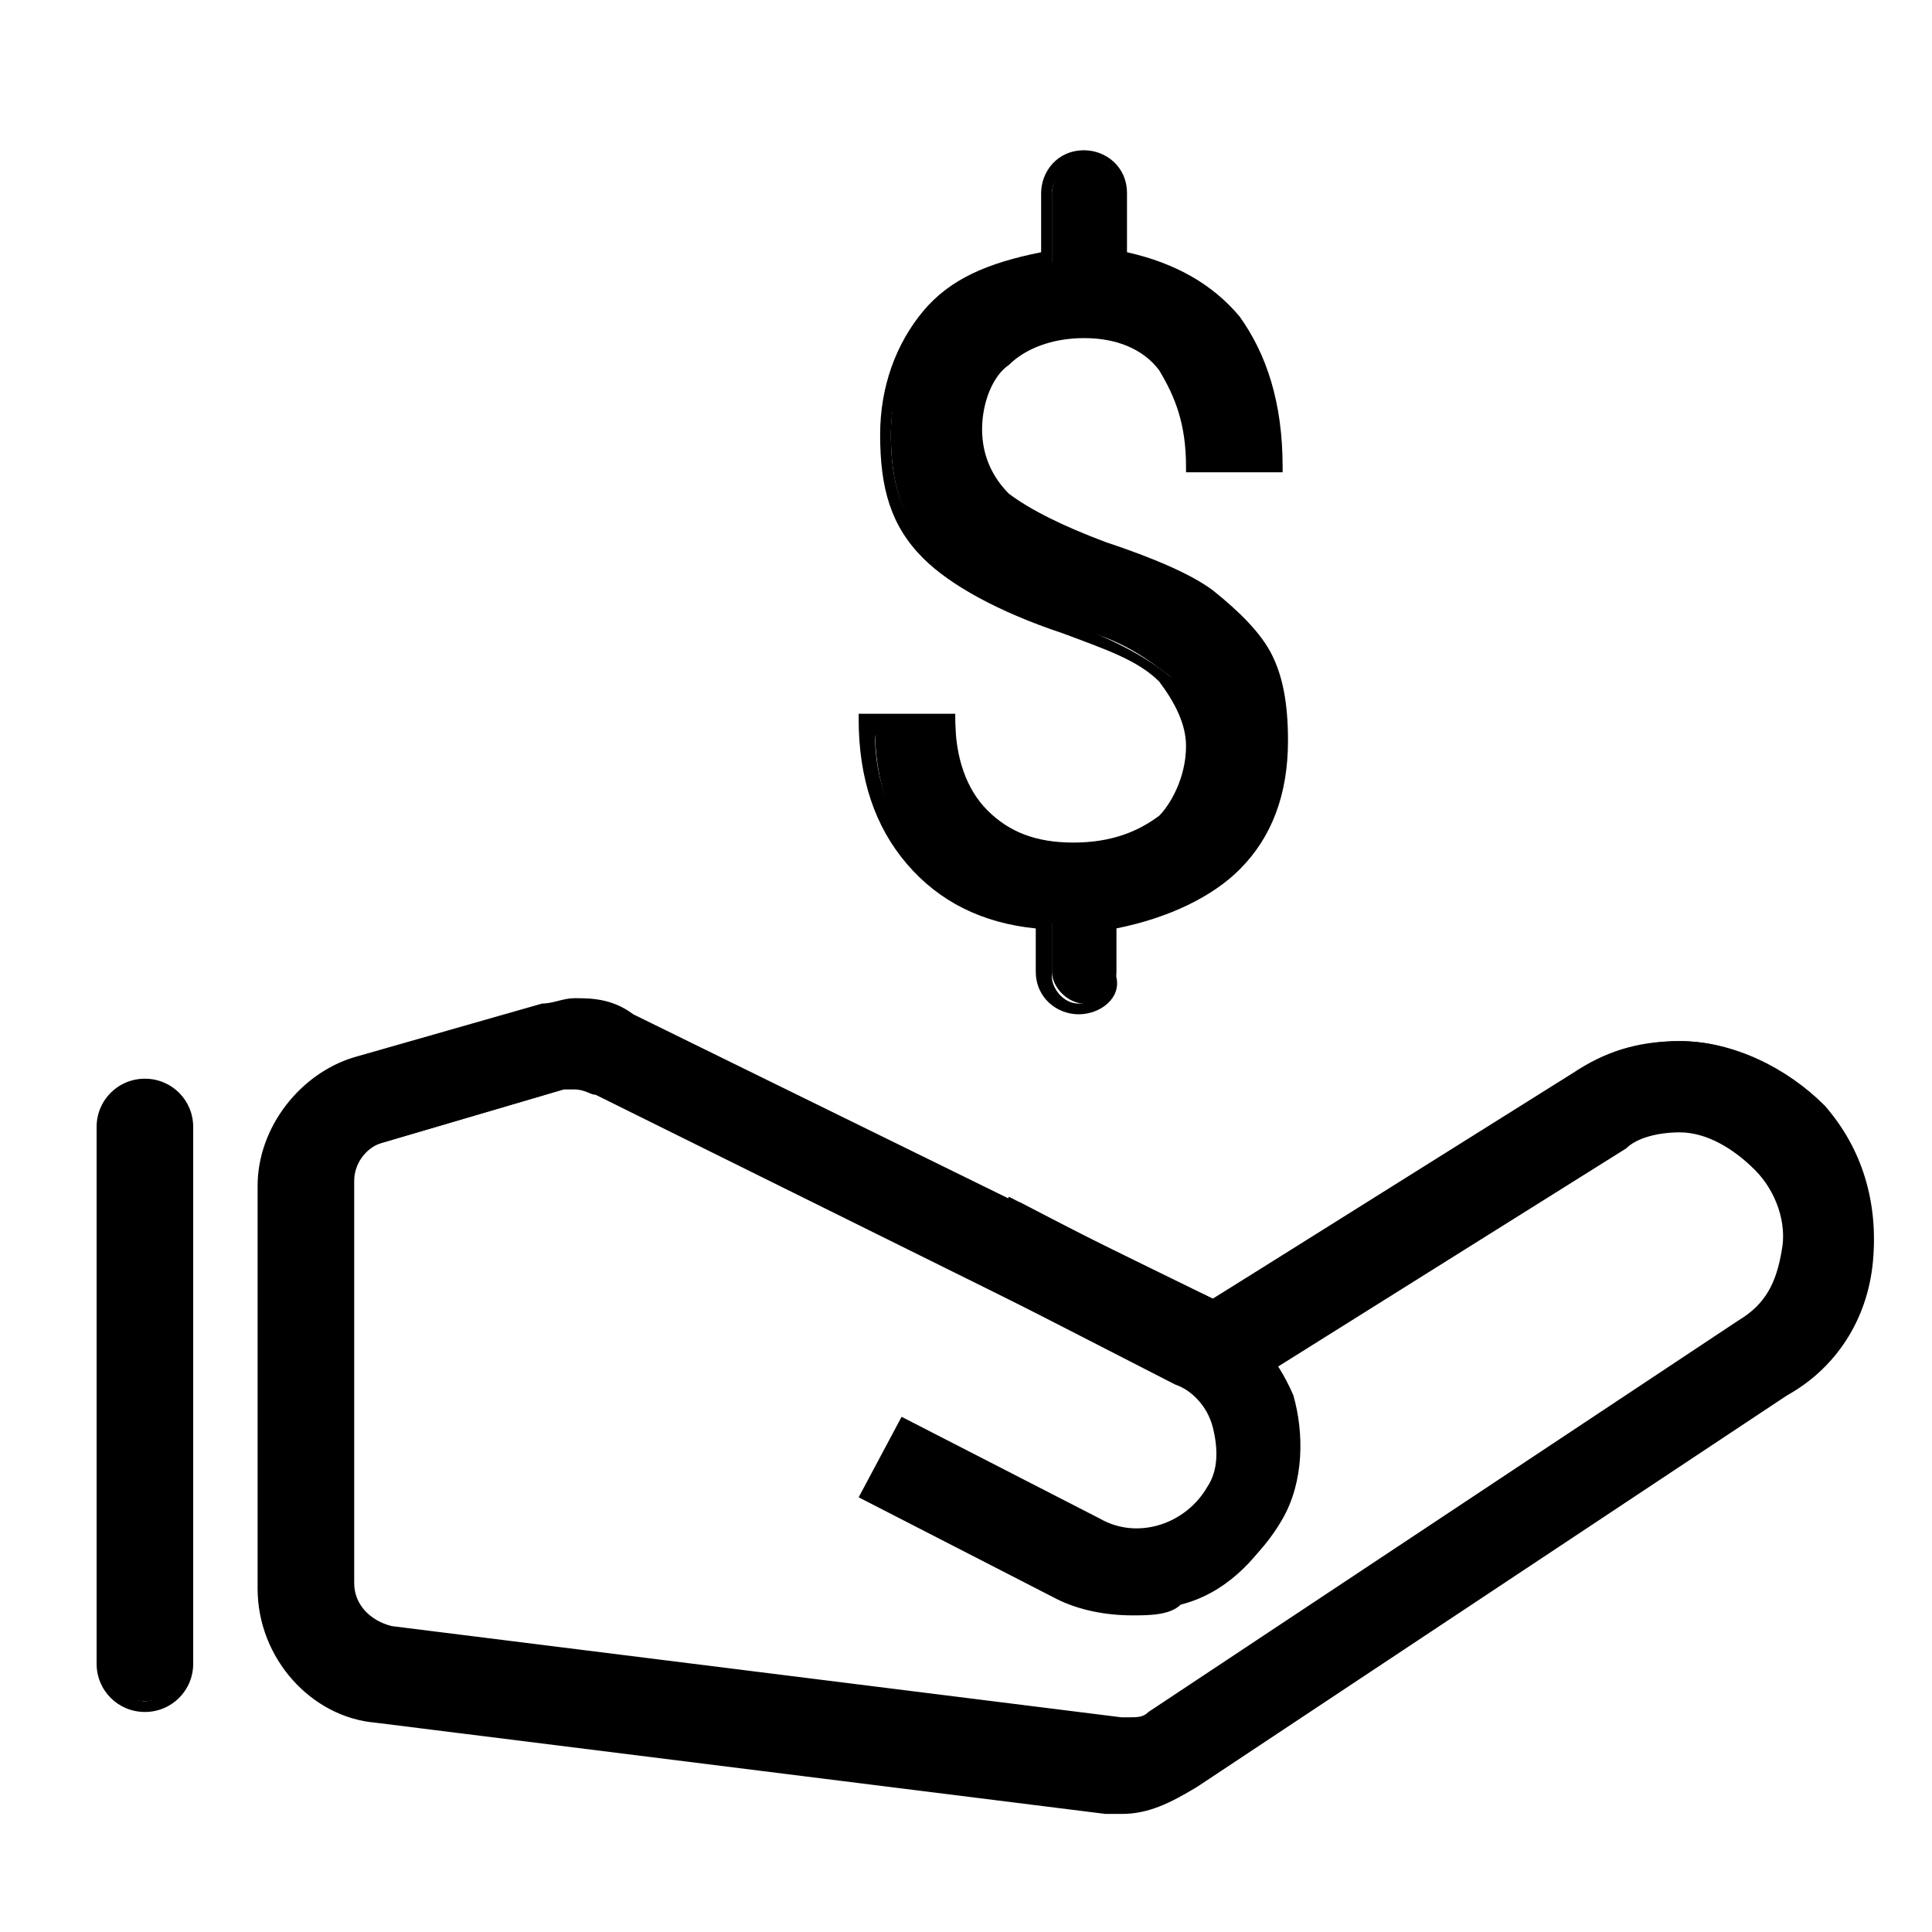 <?xml version="1.0" standalone="no"?><!DOCTYPE svg PUBLIC "-//W3C//DTD SVG 1.1//EN" "http://www.w3.org/Graphics/SVG/1.1/DTD/svg11.dtd"><svg t="1734665808403" class="icon" viewBox="0 0 1024 1024" version="1.1" xmlns="http://www.w3.org/2000/svg" p-id="62366" xmlns:xlink="http://www.w3.org/1999/xlink" width="256" height="256"><path d="M76.8 901.689c-11.378 0-19.911-8.533-19.911-19.911V597.333c0-11.378 8.533-19.911 19.911-19.911 11.378 0 19.911 8.533 19.911 19.911v284.444c0 11.378-8.533 19.911-19.911 19.911z m227.556-327.111c2.844 0 8.533 0 11.378 2.844L625.778 728.178l19.911 8.533 19.911-11.378 193.422-122.311c8.533-5.689 19.911-8.533 31.289-8.533 17.067 0 31.289 5.689 42.667 19.911 11.378 14.222 17.067 28.444 14.222 45.511-2.844 17.067-11.378 31.289-25.6 42.667l-312.889 207.644c-2.844 2.844-8.533 2.844-14.222 2.844h-2.844L204.8 870.4c-14.222 0-22.756-14.222-22.756-25.6v-213.333c0-11.378 8.533-22.756 19.911-25.6l96.711-28.444c2.844-2.844 5.689-2.844 5.689-2.844z m0-39.822c-5.689 0-11.378 0-19.911 2.844l-96.711 28.444c-28.444 8.533-48.356 34.133-48.356 62.578v213.333c0 34.133 25.6 62.578 59.733 65.422l386.844 45.511h8.533c14.222 0 25.6-2.844 36.978-11.378l312.889-207.644c48.356-34.133 59.733-102.4 19.911-147.911-19.911-19.911-45.511-34.133-73.956-34.133-19.911 0-36.978 5.689-54.044 17.067l-193.422 119.467L335.644 540.444c-8.533-5.689-19.911-5.689-31.289-5.689z" fill="#000000" p-id="62367"></path><path d="M594.489 961.422h-8.533L199.111 913.067c-34.133-2.844-62.578-34.133-62.578-71.111v-213.333c0-31.289 22.756-59.733 51.2-68.267l99.556-28.444c5.689 0 11.378-2.844 17.067-2.844 8.533 0 19.911 0 31.289 8.533l307.2 150.756 190.578-119.467c17.067-11.378 34.133-17.067 56.889-17.067 28.444 0 56.889 14.222 76.8 34.133 19.911 22.756 28.444 51.2 25.6 82.489s-19.911 56.889-45.511 71.111l-312.889 207.644c-14.222 8.533-25.6 14.222-39.822 14.222zM304.356 537.6c-5.689 0-8.533 0-14.222 2.844h-2.844l-96.711 28.444c-25.6 8.533-45.511 31.289-45.511 59.733v213.333c0 31.289 22.756 59.733 54.044 62.578l386.844 45.511h8.533c11.378 0 22.756-2.844 34.133-11.378l312.889-207.644c22.756-14.222 36.978-39.822 39.822-65.422 2.844-28.444-5.689-54.044-22.756-73.956-17.067-19.911-42.667-31.289-71.111-31.289-17.067 0-36.978 5.689-51.2 14.222l-196.267 122.311h-2.844l-310.044-150.756c-2.844-5.689-8.533-8.533-22.756-8.533z m290.133 381.156L204.8 873.244c-14.222-2.844-28.444-14.222-28.444-31.289v-213.333c0-14.222 8.533-25.6 22.756-28.444l96.711-28.444c2.844-2.844 5.689-2.844 8.533-2.844 5.689 0 8.533 2.844 14.222 2.844l327.111 162.133 17.067-11.378 193.422-122.311c8.533-5.689 19.911-11.378 34.133-11.378 19.911 0 34.133 8.533 48.356 22.756s19.911 31.289 17.067 51.2c-2.844 19.911-11.378 34.133-28.444 45.511l-312.889 207.644c-5.689 2.844-11.378 2.844-19.911 2.844z m-290.133-341.333h-5.689l-96.711 28.444c-8.533 2.844-14.222 11.378-14.222 19.911v213.333c0 11.378 8.533 19.911 19.911 22.756L594.489 910.222h2.844c5.689 0 8.533 0 11.378-2.844l312.889-207.644c14.222-8.533 19.911-19.911 22.756-36.978 2.844-14.222-2.844-31.289-14.222-42.667-11.378-11.378-25.6-19.911-39.822-19.911-11.378 0-22.756 2.844-28.444 8.533l-213.333 133.689-22.756-8.533-310.044-153.6c-2.844 0-5.689-2.844-11.378-2.844z m-227.556 329.956c-14.222 0-25.6-11.378-25.6-25.6V597.333c0-14.222 11.378-25.6 25.6-25.6s25.6 11.378 25.6 25.6v284.444c0 14.222-11.378 25.6-25.6 25.6z m0-324.267c-8.533 0-17.067 8.533-17.067 17.067v284.444c0 8.533 8.533 17.067 17.067 17.067s17.067-8.533 17.067-17.067v-284.444c0-8.533-8.533-17.067-17.067-17.067z" fill="#000000" p-id="62368"></path><path d="M600.178 853.333c-14.222 0-25.6-2.844-39.822-8.533l-102.4-54.044 19.911-36.978 102.4 54.044c22.756 11.378 48.356 2.844 62.578-19.911 5.689-11.378 5.689-22.756 2.844-34.133s-11.378-19.911-22.756-25.6l-102.4-54.044 19.911-36.978 102.4 54.044c19.911 11.378 34.133 28.444 42.667 48.356 5.689 19.911 5.689 45.511-5.689 65.422-11.378 19.911-28.444 34.133-48.356 42.667-14.222 5.689-22.756 5.689-31.289 5.689z" fill="#000000" p-id="62369"></path><path d="M600.178 856.178c-14.222 0-28.444-2.844-39.822-8.533L455.111 793.6l22.756-42.667 105.244 54.044c19.911 11.378 45.511 2.844 56.889-17.067 5.689-8.533 5.689-19.911 2.844-31.289-2.844-11.378-11.378-19.911-19.911-22.756l-110.933-56.889 22.756-42.667 105.244 54.044c19.911 11.378 36.978 28.444 42.667 51.2 8.533 22.756 5.689 48.356-5.689 68.267s-28.444 36.978-51.2 42.667c-5.689 5.689-17.067 5.689-25.6 5.689z m-136.533-68.267l99.556 51.2c11.378 5.689 22.756 8.533 36.978 8.533 8.533 0 17.067-2.844 25.6-5.689 19.911-5.689 36.978-19.911 48.356-39.822 8.533-17.067 11.378-39.822 5.689-62.578-5.689-19.911-19.911-36.978-39.822-45.511L540.444 645.689l-14.222 28.444 99.556 51.2c11.378 5.689 19.911 17.067 25.6 28.444 2.844 11.378 2.844 25.6-2.844 36.978-14.222 25.6-42.667 34.133-68.267 19.911l-99.556-51.2-17.067 28.444z" fill="#000000" p-id="62370"></path><path d="M634.311 395.378c0-14.222-5.689-25.6-14.222-36.978-11.378-8.533-25.6-19.911-51.2-25.6-34.133-11.378-59.733-22.756-73.956-39.822-17.067-17.067-22.756-36.978-22.756-62.578s8.533-45.511 22.756-62.578c14.222-17.067 36.978-25.6 62.578-28.444V102.4c0-8.533 8.533-17.067 17.067-17.067s17.067 8.533 17.067 17.067v34.133c28.444 5.689 48.356 14.222 62.578 34.133s22.756 42.667 22.756 76.8h-42.667c0-22.756-5.689-39.822-17.067-54.044-11.378-14.222-25.6-19.911-42.667-19.911-19.911 0-34.133 5.689-42.667 14.222-8.533 8.533-14.222 22.756-14.222 39.822 0 17.067 5.689 28.444 17.067 39.822 11.378 8.533 28.444 19.911 51.2 25.6 22.756 8.533 42.667 17.067 56.889 25.6 14.222 8.533 22.756 19.911 28.444 34.133 5.689 11.378 8.533 25.6 8.533 42.667 0 25.6-8.533 48.356-22.756 62.578-17.067 17.067-39.822 25.6-65.422 28.444v28.444c0 8.533-8.533 17.067-17.067 17.067s-17.067-8.533-17.067-17.067v-25.6c-28.444-2.844-51.2-14.222-68.267-31.289-17.067-19.911-25.6-42.667-25.6-73.956h42.667c0 19.911 5.689 39.822 17.067 51.2 11.378 11.378 28.444 17.067 48.356 17.067s36.978-5.689 48.356-14.222c8.533-11.378 14.222-22.756 14.222-42.667z" fill="#000000" p-id="62371"></path><path d="M571.733 537.6c-11.378 0-22.756-8.533-22.756-22.756v-22.756c-28.444-2.844-51.2-14.222-68.267-34.133-17.067-19.911-25.6-45.511-25.6-76.8v-2.844h51.2v2.844c0 19.911 5.689 36.978 17.067 48.356 11.378 11.378 25.6 17.067 45.511 17.067 19.911 0 34.133-5.689 45.511-14.222 5.689-5.689 14.222-19.911 14.222-36.978 0-11.378-5.689-22.756-14.222-34.133-11.378-11.378-28.444-17.067-51.2-25.6-34.133-11.378-59.733-25.6-73.956-39.822-17.067-17.067-22.756-36.978-22.756-65.422 0-25.6 8.533-48.356 22.756-65.422 14.222-17.067 34.133-25.6 62.578-31.289V102.4c0-11.378 8.533-22.756 22.756-22.756 11.378 0 22.756 8.533 22.756 22.756v31.289c25.6 5.689 45.511 17.067 59.733 34.133 14.222 19.911 22.756 45.511 22.756 79.644v2.844h-51.2v-2.844c0-22.756-5.689-36.978-14.222-51.2-8.533-11.378-22.756-17.067-39.822-17.067-17.067 0-31.289 5.689-39.822 14.222-8.533 5.689-14.222 19.911-14.222 34.133s5.689 25.6 14.222 34.133c11.378 8.533 28.444 17.067 51.2 25.6 25.6 8.533 45.511 17.067 56.889 25.6 14.222 11.378 25.6 22.756 31.289 34.133 5.689 11.378 8.533 25.6 8.533 45.511 0 28.444-8.533 51.2-25.6 68.267-14.222 14.222-36.978 25.6-65.422 31.289v25.6c2.844 11.378-8.533 19.911-19.911 19.911z m-108.089-150.756c0 28.444 8.533 48.356 25.6 68.267 17.067 17.067 36.978 28.444 65.422 31.289h2.844v31.289c0 5.689 5.689 14.222 14.222 14.222s14.222-5.689 14.222-14.222V483.556h2.844c28.444-2.844 48.356-14.222 65.422-28.444 14.222-14.222 22.756-34.133 22.756-59.733 0-17.067-2.844-31.289-8.533-42.667-5.689-11.378-14.222-22.756-28.444-31.289-11.378-8.533-28.444-17.067-54.044-25.6-22.756-8.533-42.667-17.067-54.044-28.444-14.222-8.533-19.911-22.756-19.911-39.822 0-17.067 5.689-31.289 17.067-42.667 11.378-11.378 25.6-17.067 45.511-17.067 19.911 0 34.133 8.533 45.511 22.756 11.378 14.222 17.067 31.289 17.067 51.2h34.133c0-28.444-8.533-51.2-22.756-68.267-14.222-17.067-34.133-28.444-59.733-31.289h-2.844V102.4c0-5.689-5.689-14.222-14.222-14.222-5.689 0-14.222 5.689-14.222 14.222V142.222h-2.844c-25.6 2.844-45.511 11.378-59.733 28.444s-22.756 36.978-22.756 59.733c0 25.6 5.689 45.511 22.756 59.733 14.222 14.222 36.978 28.444 71.111 39.822 22.756 8.533 39.822 17.067 54.044 28.444 11.378 11.378 17.067 25.6 17.067 39.822 0 19.911-8.533 34.133-17.067 42.667-14.222 11.378-31.289 17.067-51.2 17.067-22.756 0-39.822-5.689-51.2-19.911-11.378-11.378-17.067-28.444-17.067-48.356h-36.978z" fill="#000000" p-id="62372"></path></svg>